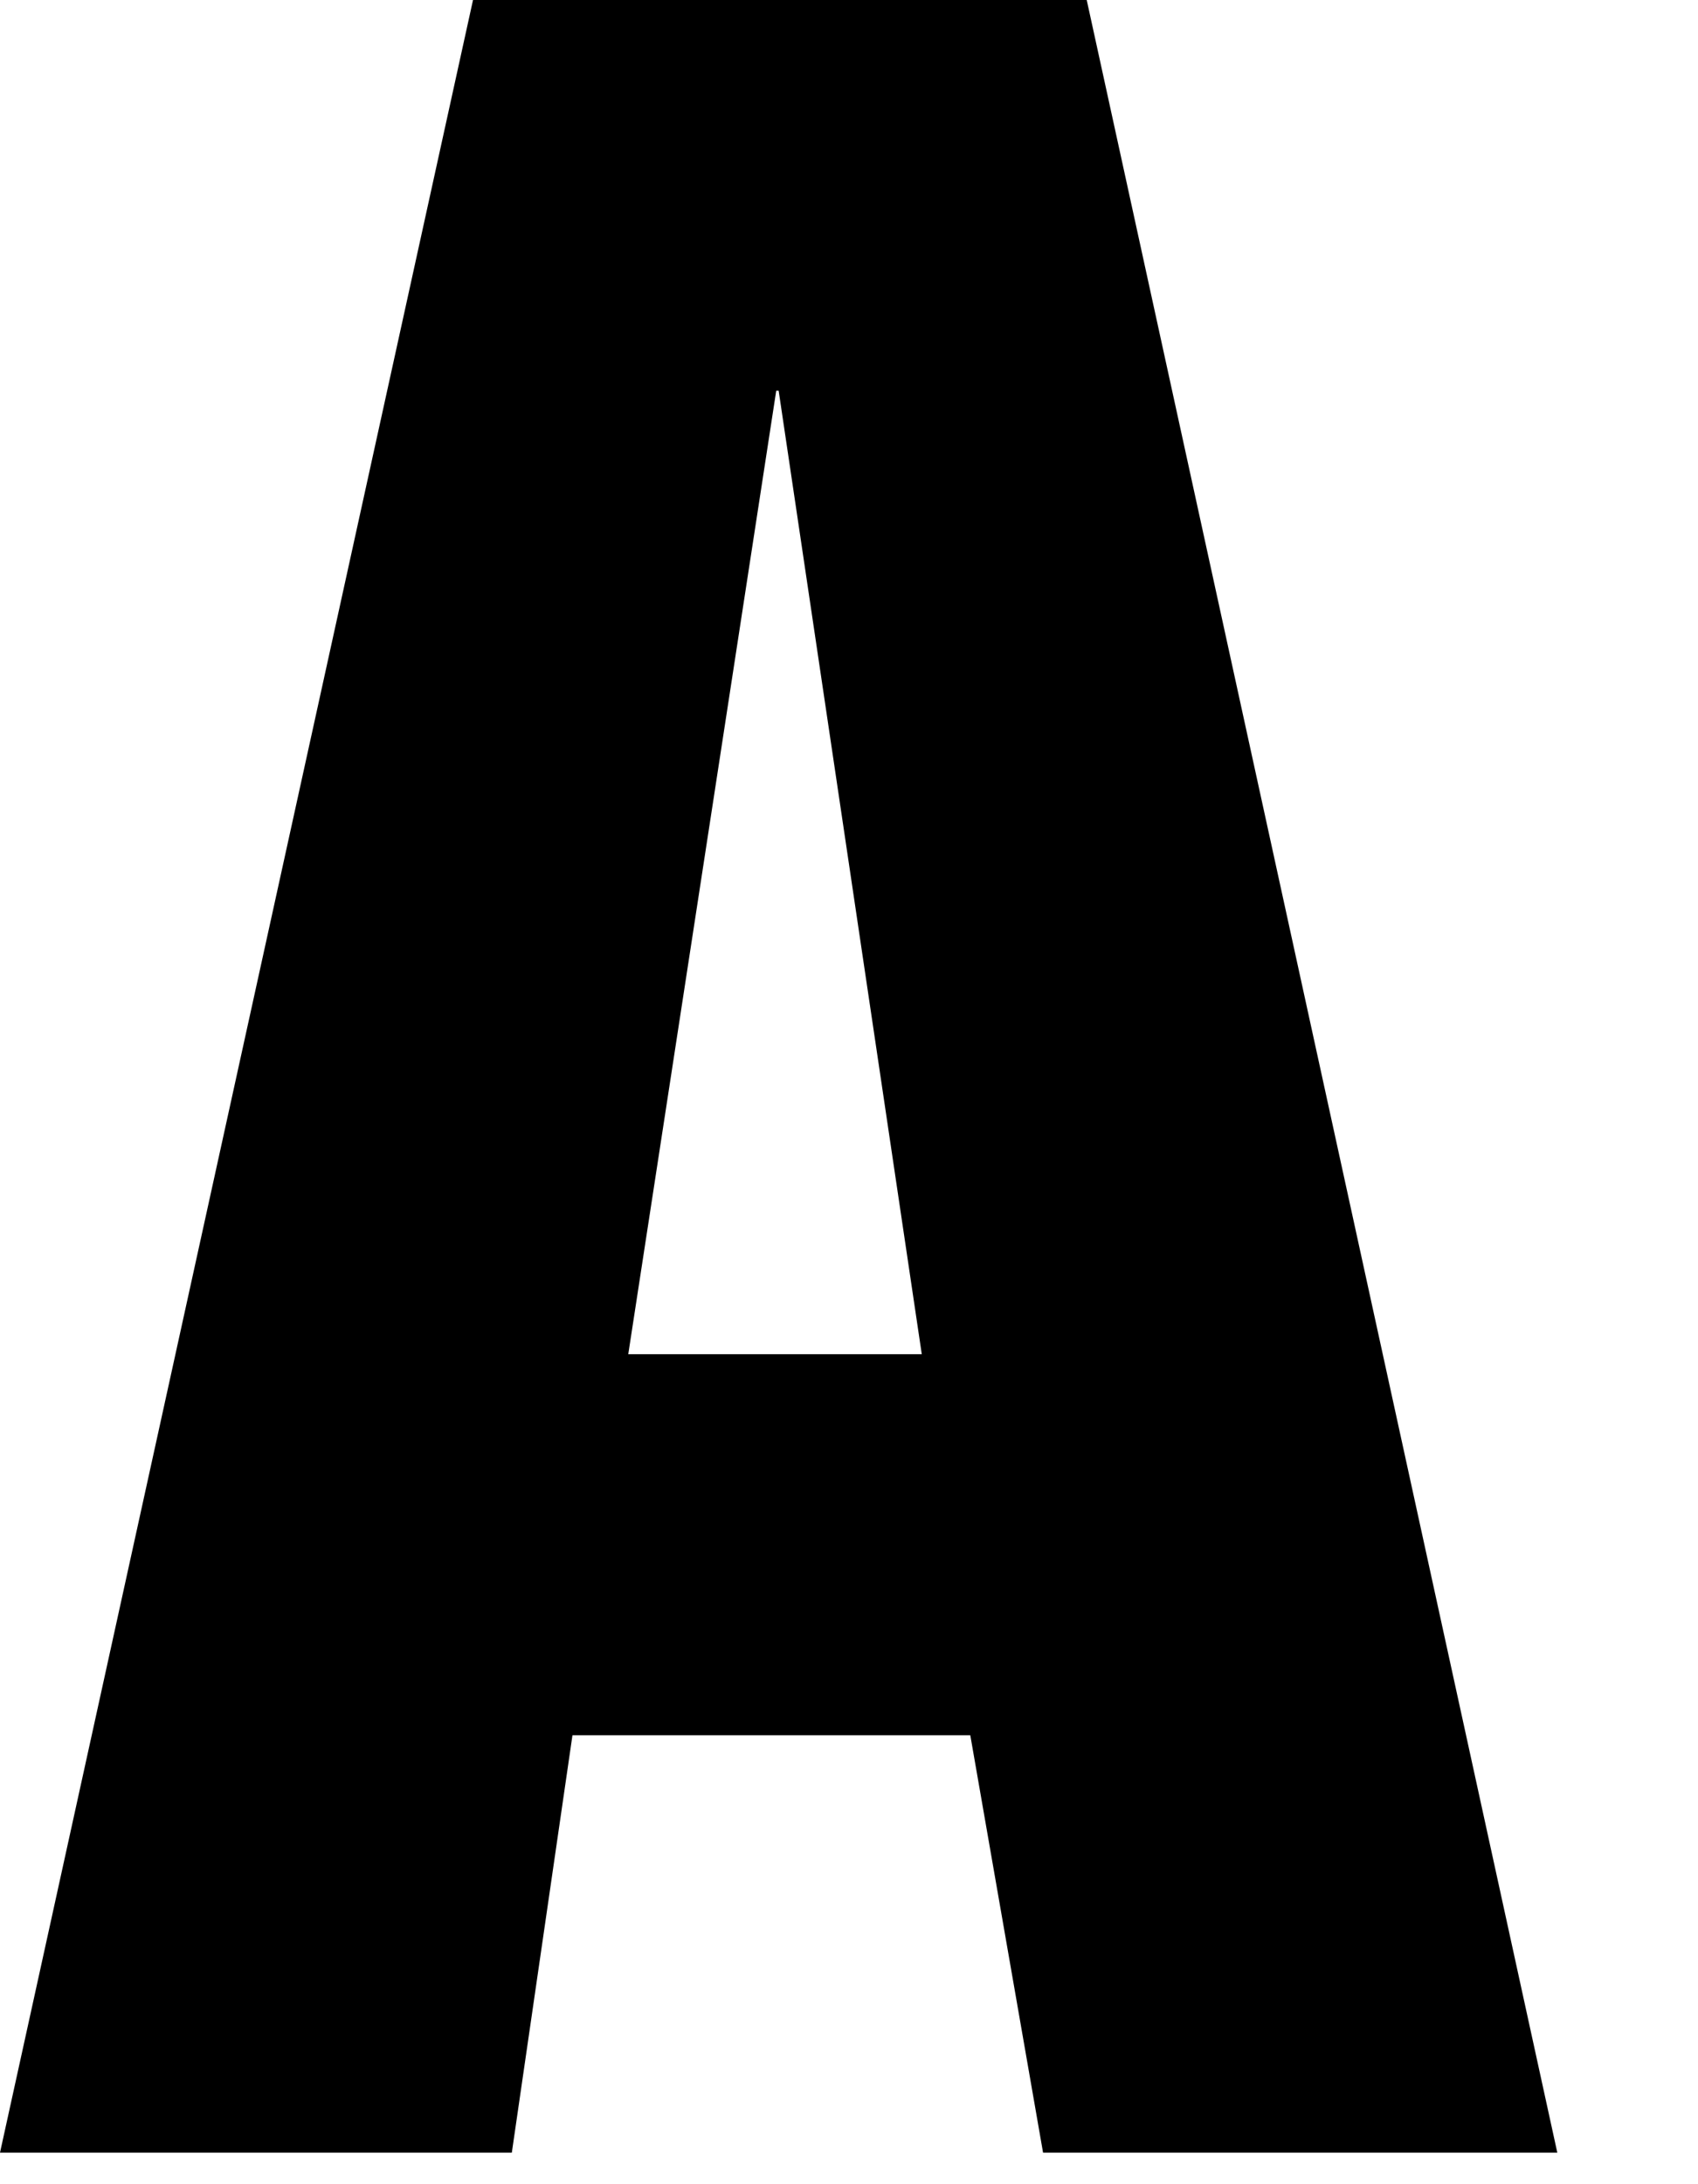<?xml version="1.0" encoding="utf-8"?>
<svg xmlns="http://www.w3.org/2000/svg" fill="none" height="100%" overflow="visible" preserveAspectRatio="none" style="display: block;" viewBox="0 0 7 9" width="100%">
<path d="M0 8.87L1.95 0H4.48L6.42 8.87H4.3L4 7.15H2.36L2.11 8.87H0ZM3.22 1.61H3.2L2.59 5.58H3.8L3.21 1.61H3.22Z" fill="black" id="Vector"/>
</svg>